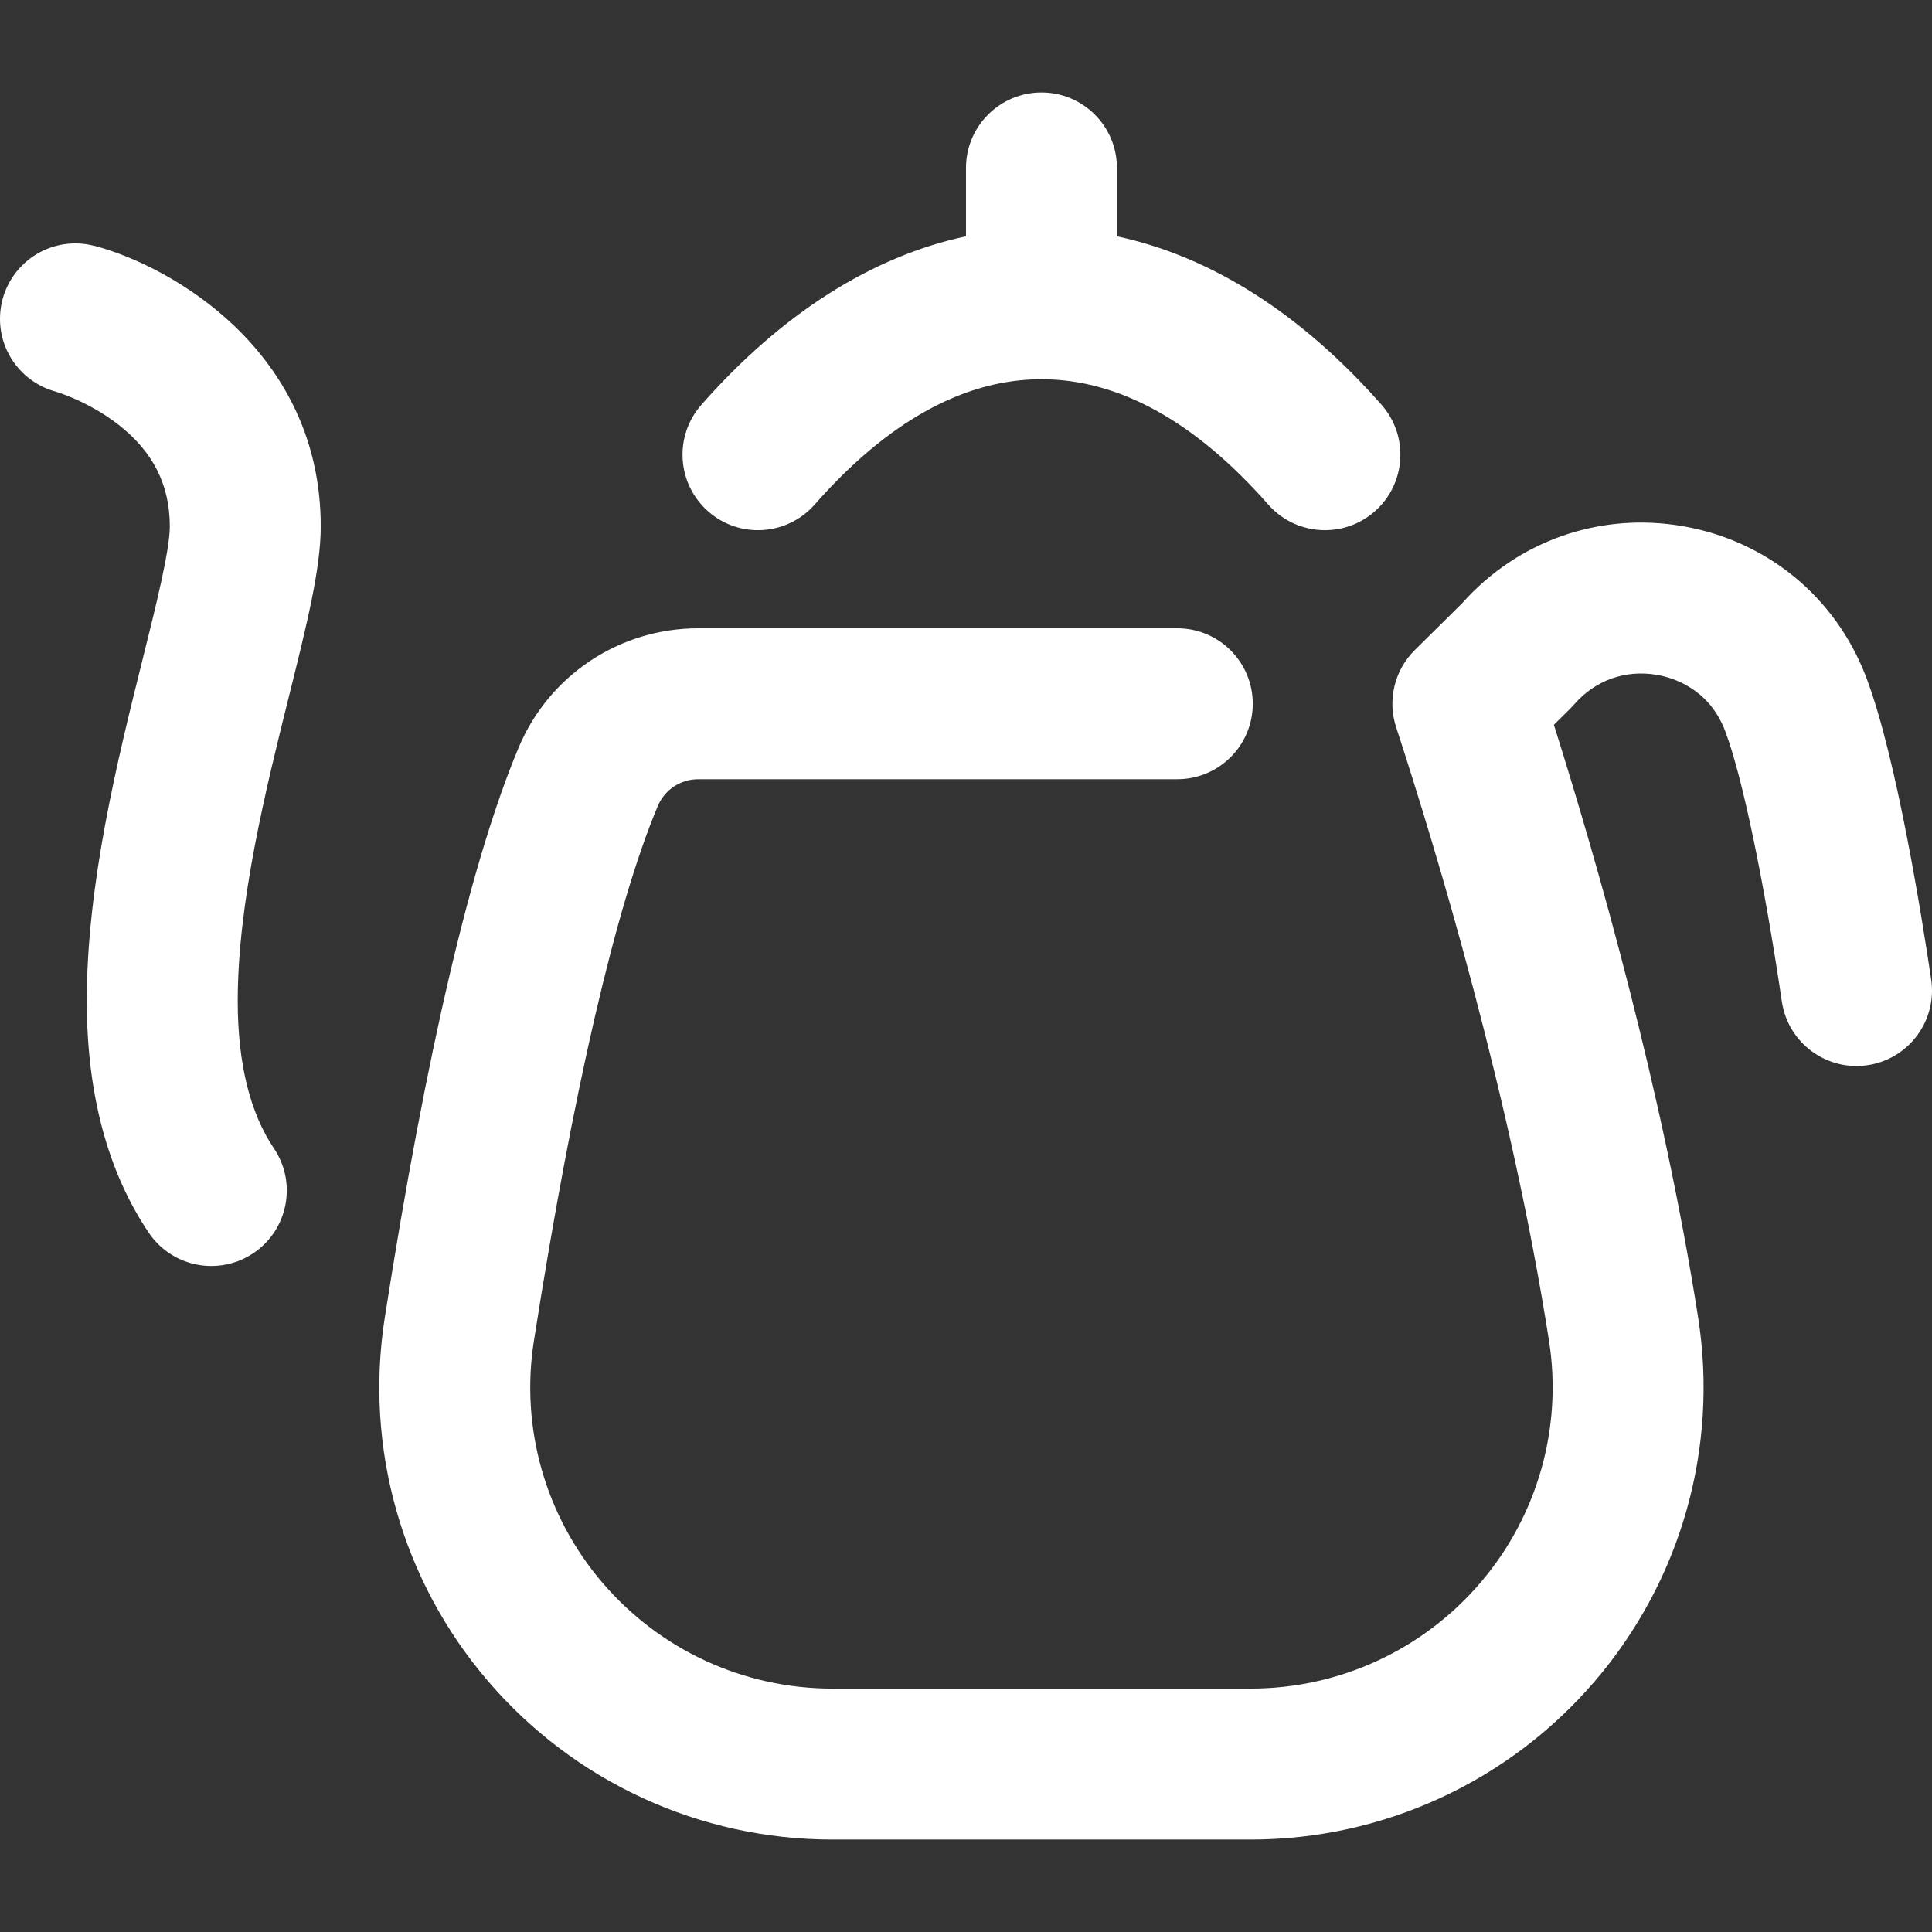 <?xml version="1.0" encoding="UTF-8" standalone="no"?> <svg xmlns:dc="http://purl.org/dc/elements/1.1/" xmlns:cc="http://creativecommons.org/ns#" xmlns:rdf="http://www.w3.org/1999/02/22-rdf-syntax-ns#" xmlns:svg="http://www.w3.org/2000/svg" xmlns="http://www.w3.org/2000/svg" xmlns:sodipodi="http://sodipodi.sourceforge.net/DTD/sodipodi-0.dtd" xmlns:inkscape="http://www.inkscape.org/namespaces/inkscape" inkscape:version="1.0 (4035a4f, 2020-05-01)" sodipodi:docname="чай посуда2.svg" width="512" viewBox="0 0 512.003 512.003" height="512" id="Layer_1"><rect x="0" y="0" width="512.003" height="512.003" fill="#333333" stroke="none"/>  <defs id="defs1016"></defs> <path style="fill:#ffffff" id="path1011" d="m331.434 487.501h-110.868c-35.153 0-68.424-15.322-91.284-42.036-22.769-26.608-32.727-61.678-27.323-96.215 11.034-70.513 22.977-121.369 35.496-151.154 8.068-19.193 26.751-31.595 47.599-31.595h126.946c11.046 0 20 8.955 20 20s-8.954 20-20 20h-126.946c-4.703 0-8.913 2.785-10.724 7.094-11.106 26.424-22.466 75.471-32.852 141.838-3.595 22.974 3.037 46.31 18.196 64.025 15.25 17.821 37.444 28.042 60.892 28.042h110.867c23.441 0 45.628-10.218 60.872-28.034 15.171-17.732 21.807-41.097 18.205-64.104-10.088-64.442-29.719-129.568-40.522-162.654-2.35-7.196-.435-15.103 4.947-20.427l12.542-12.406c14.785-16.628 36.631-24.256 58.617-20.412 22.174 3.874 40.243 18.705 48.332 39.672l.298.783c7.846 20.916 14.544 62.669 17.06 79.65 1.619 10.927-5.927 21.097-16.853 22.715-10.93 1.616-21.096-5.927-22.715-16.853-4.776-32.242-10.502-59.624-14.942-71.46l-.166-.437c-4.31-11.169-13.952-13.979-17.897-14.668-8.428-1.471-16.467 1.384-22.059 7.836-.335.386-.685.76-1.048 1.119l-4.307 4.26c11.534 36.542 28.811 96.916 38.232 157.093 5.413 34.572-4.549 69.67-27.331 96.296-22.853 26.714-56.118 42.032-91.264 42.032zm-246.434-348c0-46.167-39.147-68.805-59.847-74.325l-.005.018c-1.645-.438-3.365-.694-5.148-.694-11.046 0-20 8.954-20 20 0 9.262 6.305 17.032 14.852 19.306l-.005.018s8.504 2.463 16.544 8.728c9.157 7.137 13.609 15.952 13.609 26.949 0 6.313-3.676 21.068-7.232 35.337-6.604 26.505-14.823 59.492-14.768 90.699.042 24.461 5.564 45.03 16.411 61.137 3.862 5.735 10.176 8.831 16.607 8.83 3.843 0 7.727-1.105 11.154-3.413 9.162-6.17 11.587-18.599 5.417-27.761-6.334-9.405-9.561-22.481-9.589-38.863-.046-26.263 7.51-56.589 13.582-80.957 4.703-18.877 8.418-33.787 8.418-45.009zm281.136-32.212c-21.289-24.192-45.222-39.36-70.136-44.661v-18.127c0-11.046-8.954-20-20-20s-20 8.954-20 20v18.127c-24.914 5.301-48.847 20.469-70.136 44.661-7.297 8.292-6.491 20.93 1.802 28.227 8.292 7.298 20.93 6.491 28.227-1.802 19.394-22.038 39.617-33.212 60.107-33.212s40.714 11.174 60.107 33.212c3.954 4.493 9.473 6.788 15.022 6.788 4.692 0 9.405-1.643 13.205-4.986 8.292-7.297 9.099-19.935 1.802-28.227z"></path> </svg> 